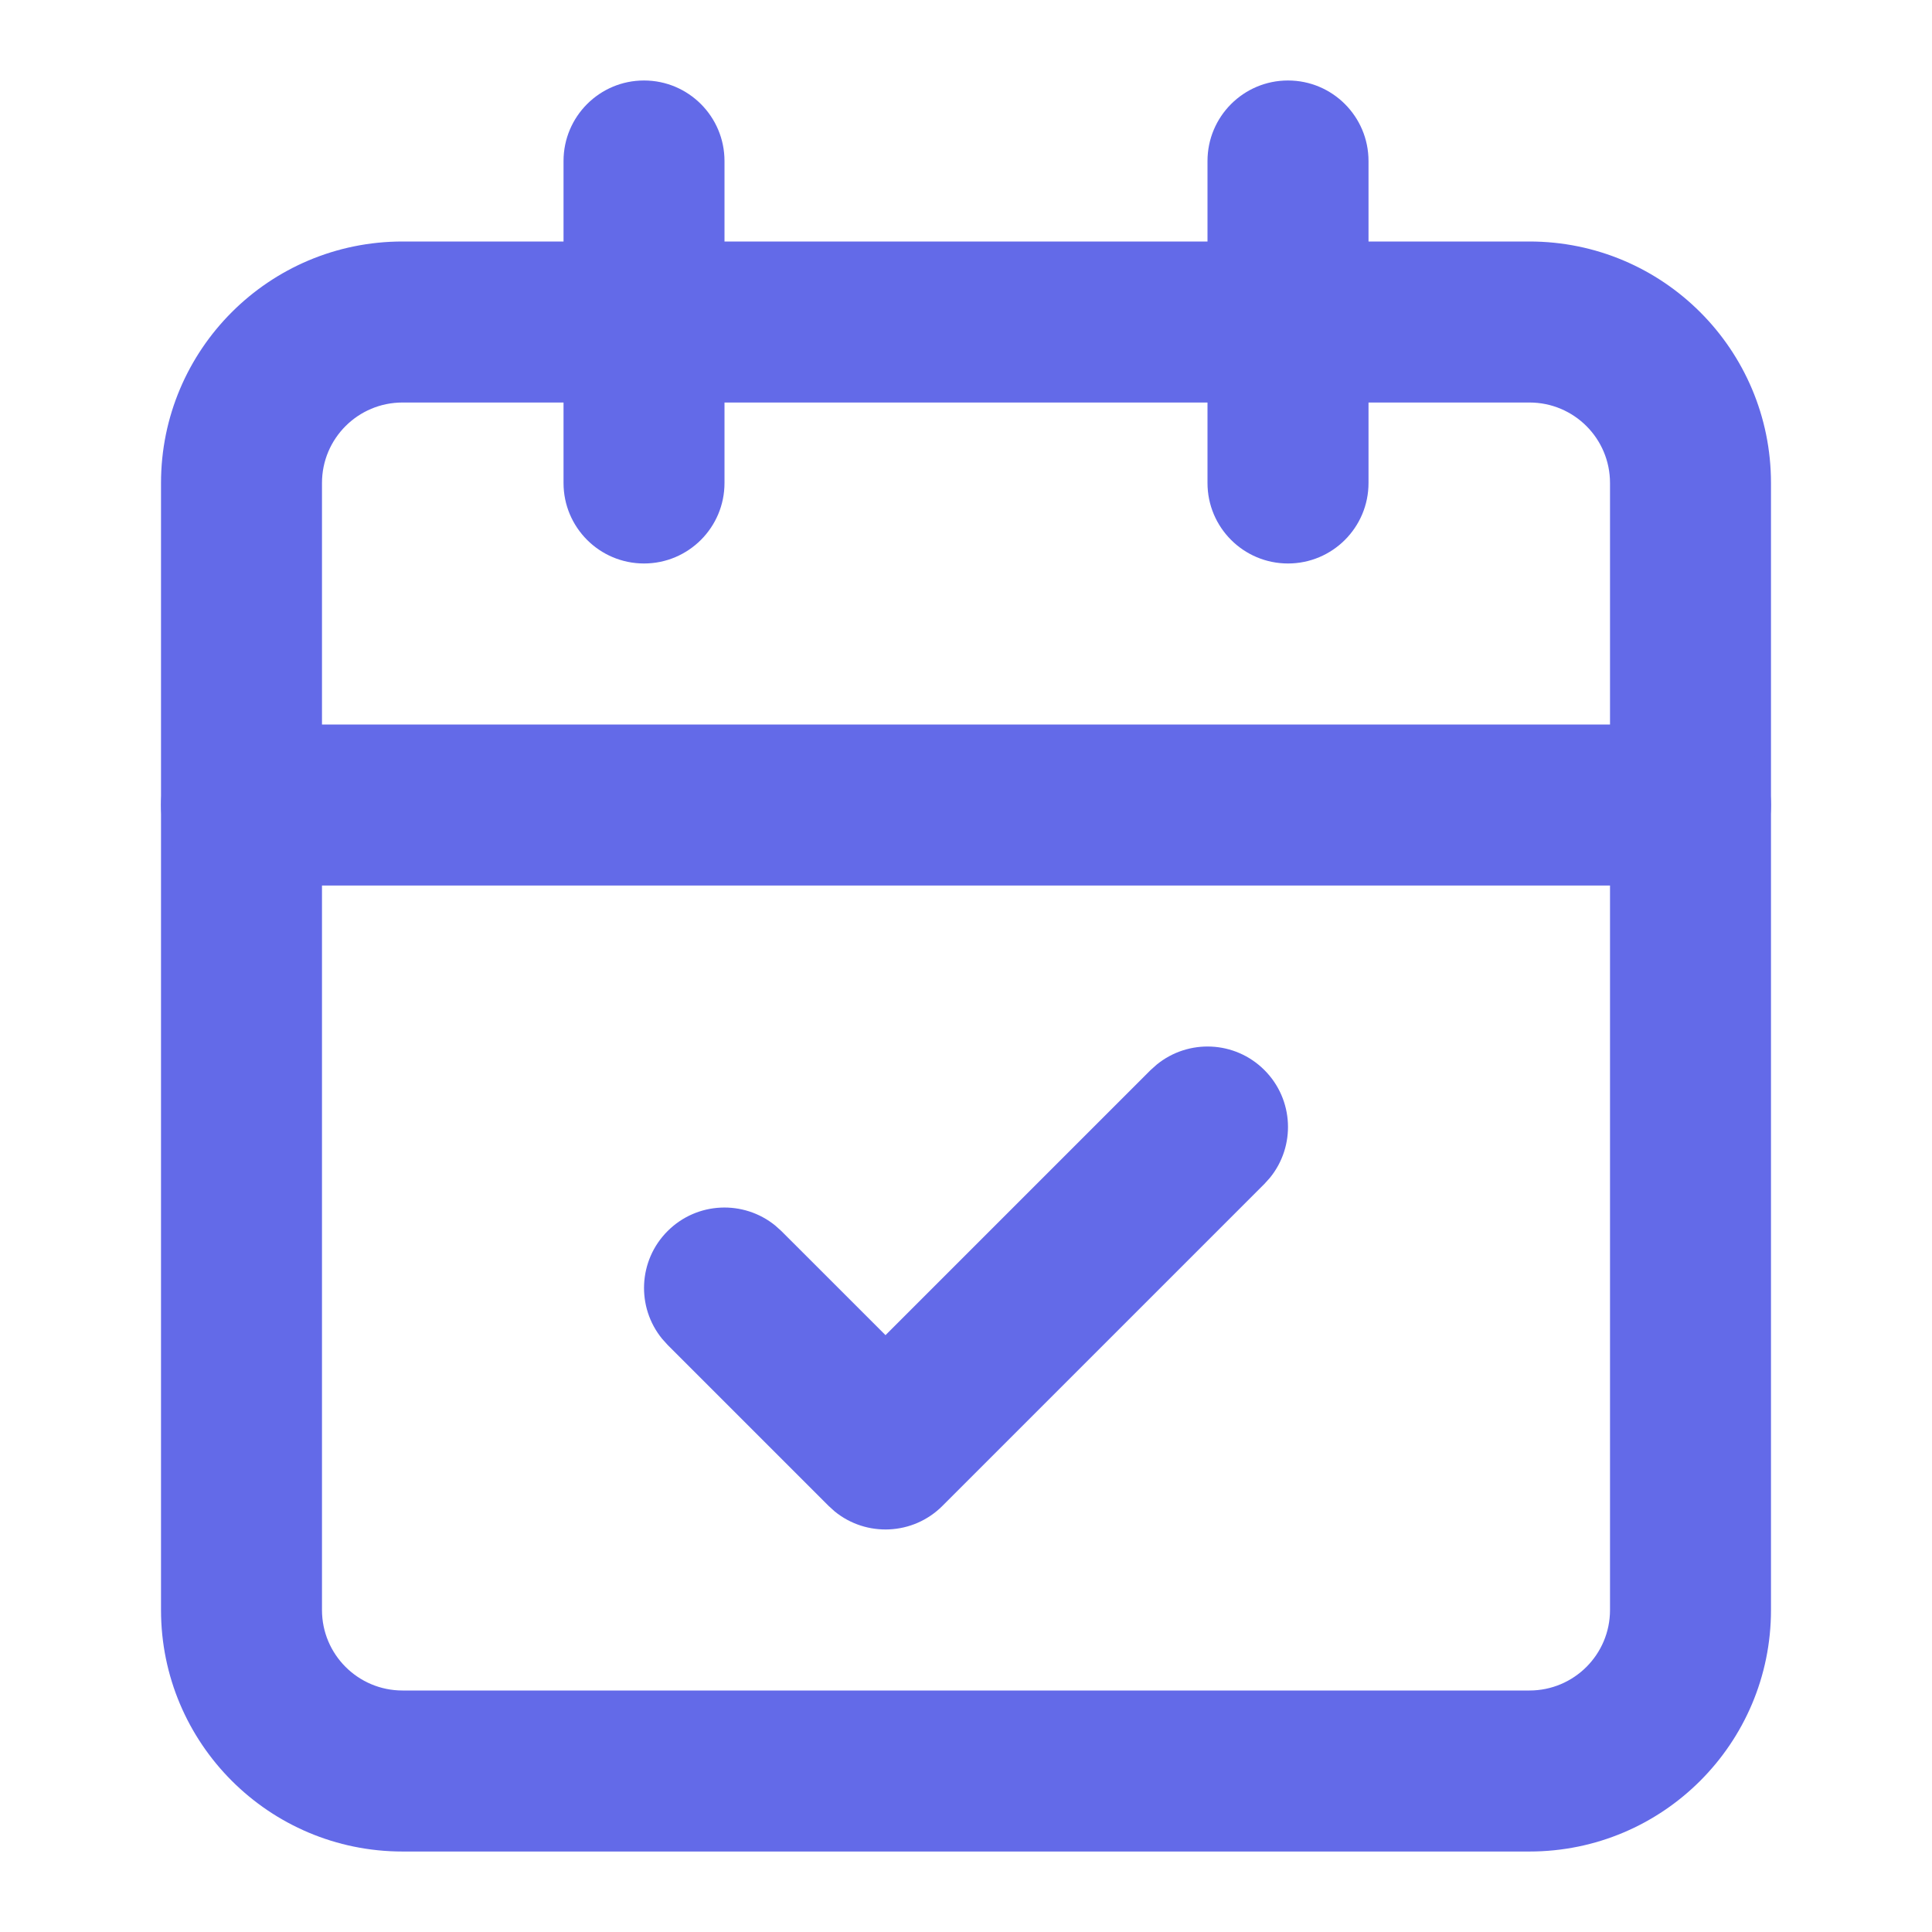 <svg width="44" height="44" viewBox="0 0 44 44" fill="none" xmlns="http://www.w3.org/2000/svg">
<path d="M12.834 11L12.834 3.667C12.834 2.654 13.654 1.833 14.667 1.833C15.679 1.833 16.5 2.654 16.5 3.667L16.5 11C16.5 12.012 15.679 12.833 14.667 12.833C13.654 12.833 12.834 12.012 12.834 11Z" fill="#636AE8"/>
<path d="M27.5 11L27.5 3.667C27.5 2.654 28.321 1.833 29.333 1.833C30.346 1.833 31.167 2.654 31.167 3.667L31.167 11C31.167 12.012 30.346 12.833 29.333 12.833C28.321 12.833 27.5 12.012 27.5 11Z" fill="#636AE8"/>
<path d="M36.667 11C36.667 9.987 35.846 9.167 34.833 9.167L9.167 9.167C8.154 9.167 7.333 9.987 7.333 11L7.333 36.667C7.333 37.679 8.154 38.5 9.167 38.5L34.833 38.5C35.846 38.5 36.667 37.679 36.667 36.667L36.667 11ZM40.333 36.667C40.333 39.704 37.871 42.167 34.833 42.167L9.167 42.167C6.129 42.167 3.667 39.704 3.667 36.667L3.667 11C3.667 7.962 6.129 5.5 9.167 5.5L34.833 5.5C37.871 5.5 40.333 7.962 40.333 11L40.333 36.667Z" fill="#636AE8"/>
<path d="M38.5 16.5C39.513 16.5 40.333 17.321 40.333 18.333C40.333 19.346 39.513 20.167 38.5 20.167L5.5 20.167C4.488 20.167 3.667 19.346 3.667 18.333C3.667 17.321 4.488 16.5 5.5 16.5L38.5 16.5Z" fill="#636AE8"/>
<path d="M26.344 24.245C27.064 23.658 28.125 23.699 28.796 24.37C29.468 25.042 29.509 26.103 28.922 26.823L28.796 26.963L21.463 34.296C20.792 34.967 19.73 35.009 19.01 34.422L18.871 34.296L15.204 30.629L15.079 30.49C14.491 29.77 14.533 28.708 15.204 28.037C15.875 27.366 16.937 27.325 17.657 27.912L17.796 28.037L20.167 30.407L26.204 24.37L26.344 24.245Z" fill="#636AE8"/>
</svg>
